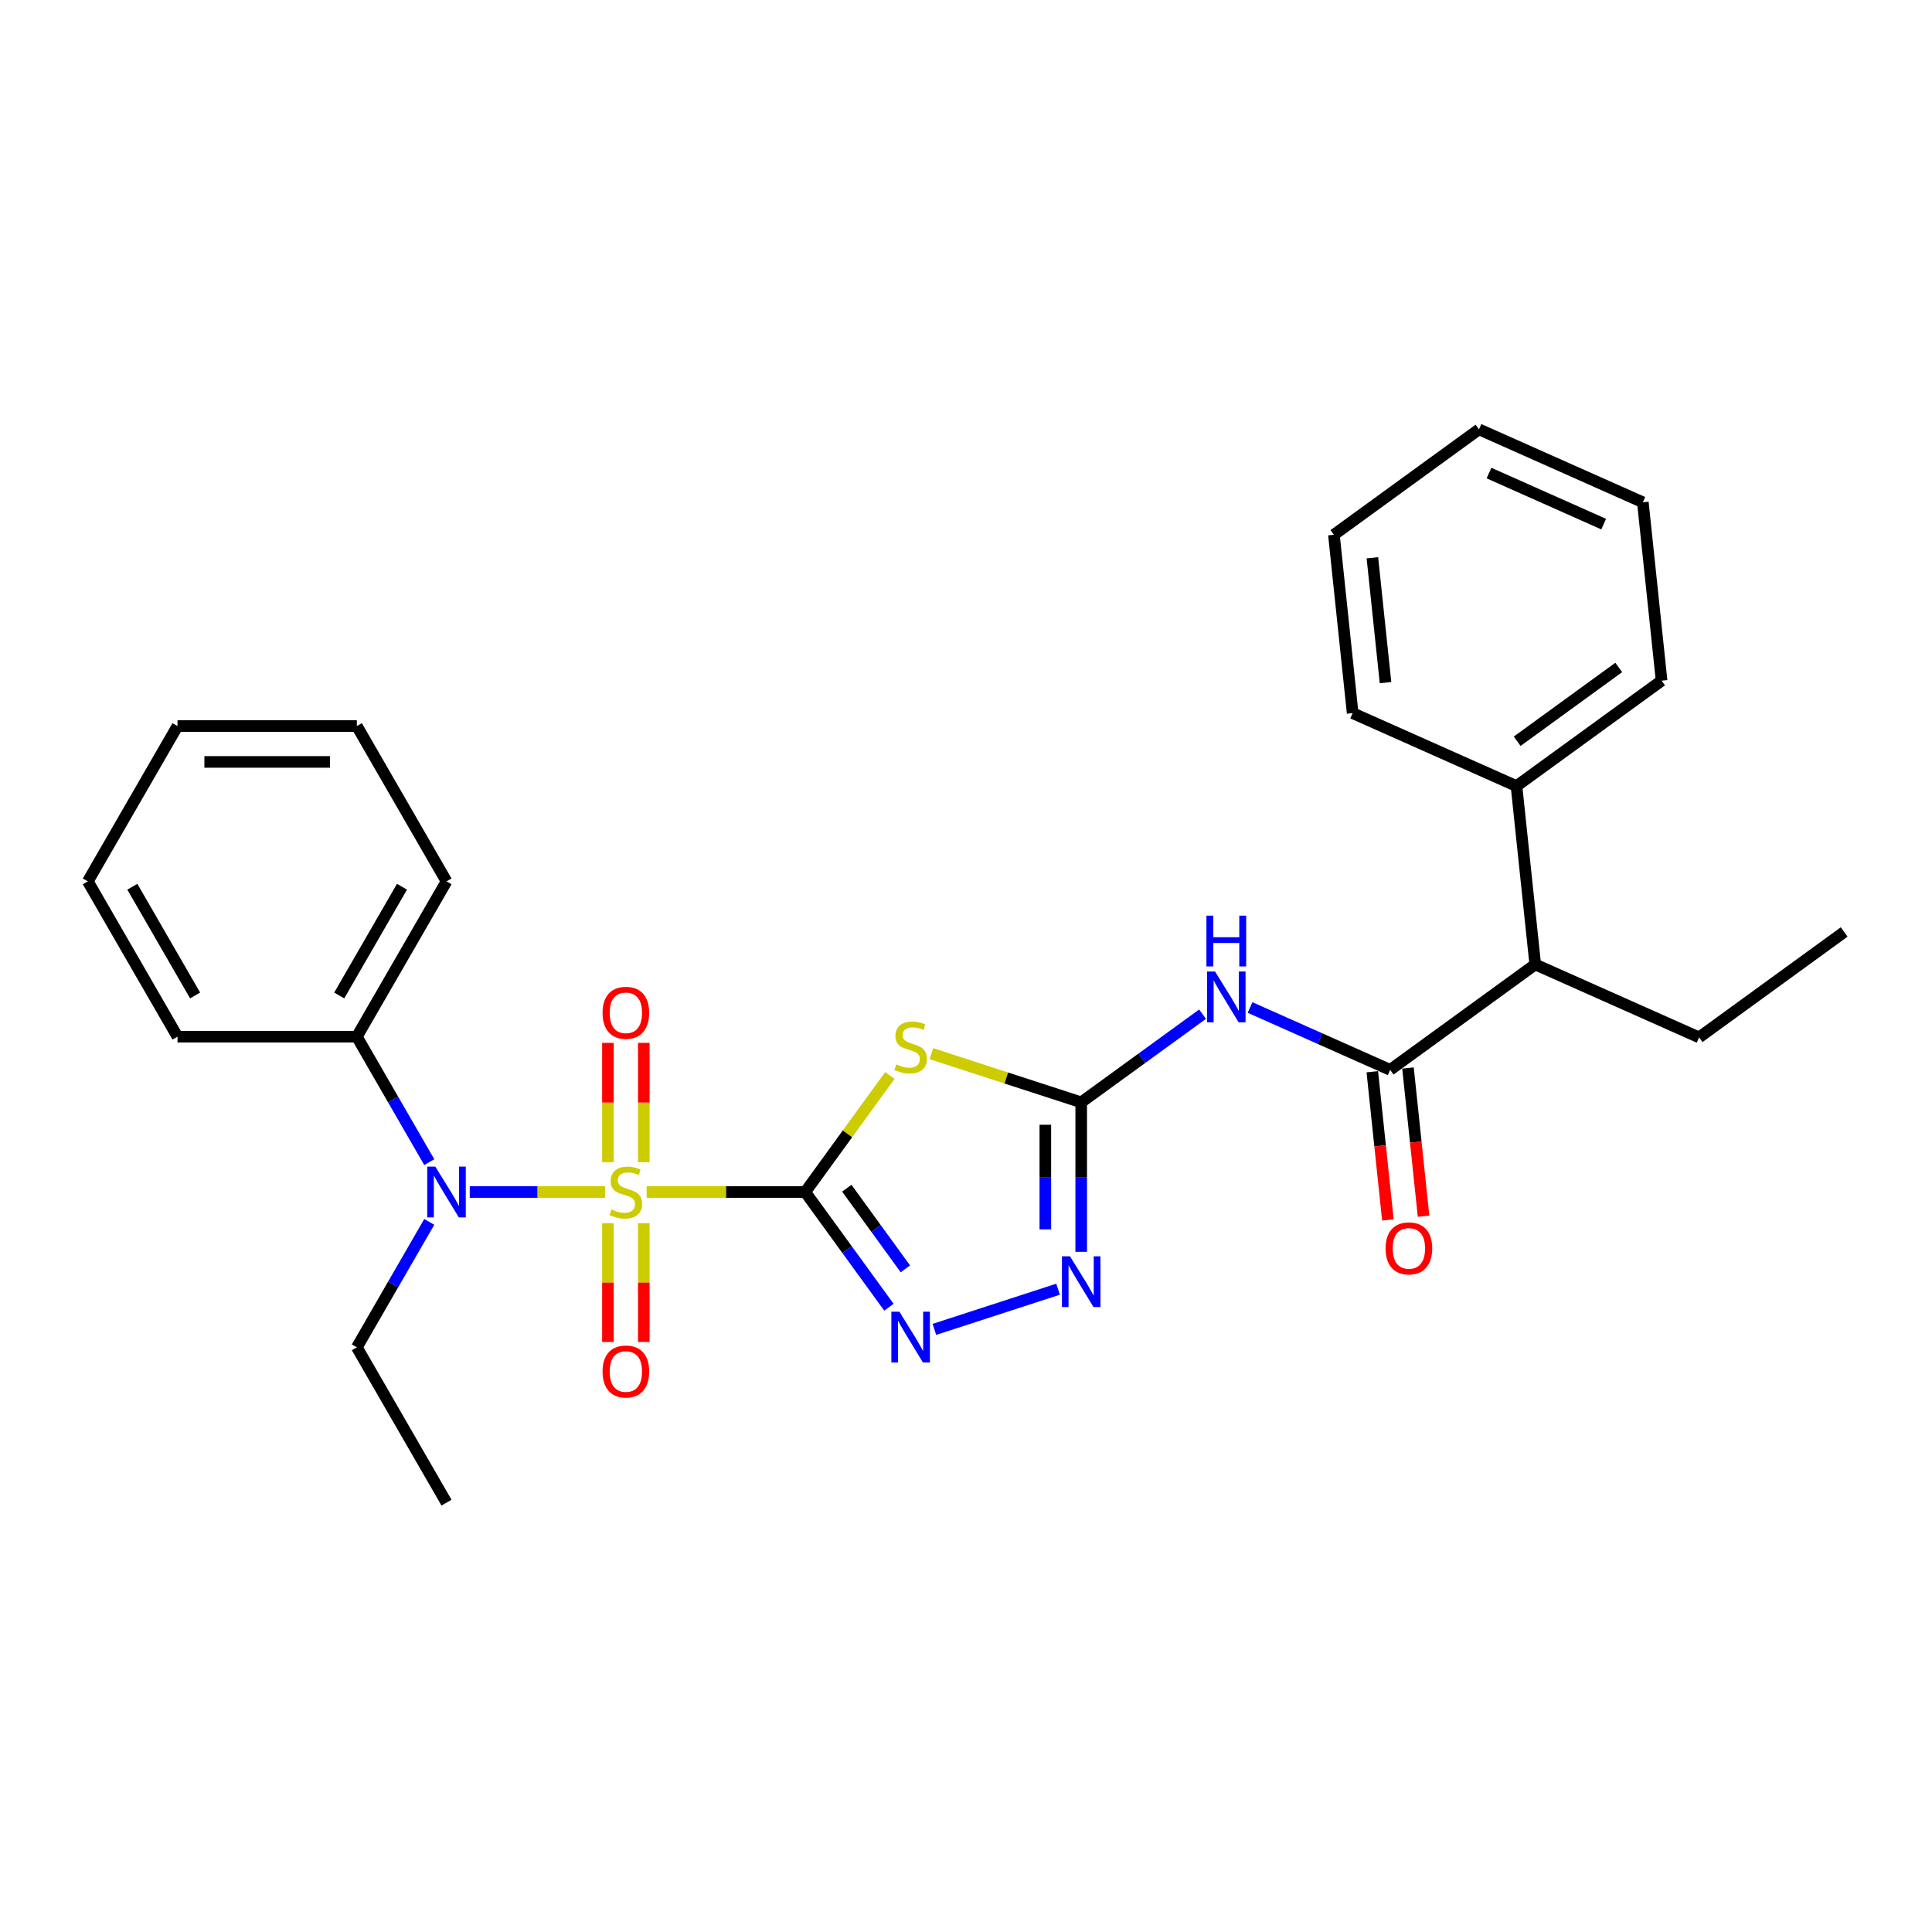 <?xml version='1.0' encoding='iso-8859-1'?>
<svg version='1.1' baseProfile='full'
              xmlns='http://www.w3.org/2000/svg'
                      xmlns:rdkit='http://www.rdkit.org/xml'
                      xmlns:xlink='http://www.w3.org/1999/xlink'
                  xml:space='preserve'
width='1000px' height='1000px' viewBox='0 0 1000 1000'>
<!-- END OF HEADER -->
<rect style='opacity:1.0;fill:#FFFFFF;stroke:none' width='1000' height='1000' x='0' y='0'> </rect>
<path class='bond-0' d='M 416.778,616.983 L 375.737,616.983' style='fill:none;fill-rule:evenodd;stroke:#000000;stroke-width:6px;stroke-linecap:butt;stroke-linejoin:miter;stroke-opacity:1' />
<path class='bond-0' d='M 375.737,616.983 L 334.697,616.983' style='fill:none;fill-rule:evenodd;stroke:#CCCC00;stroke-width:6px;stroke-linecap:butt;stroke-linejoin:miter;stroke-opacity:1' />
<path class='bond-1' d='M 416.778,616.983 L 438.685,586.83' style='fill:none;fill-rule:evenodd;stroke:#000000;stroke-width:6px;stroke-linecap:butt;stroke-linejoin:miter;stroke-opacity:1' />
<path class='bond-1' d='M 438.685,586.83 L 460.593,556.677' style='fill:none;fill-rule:evenodd;stroke:#CCCC00;stroke-width:6px;stroke-linecap:butt;stroke-linejoin:miter;stroke-opacity:1' />
<path class='bond-3' d='M 416.778,616.983 L 438.442,646.801' style='fill:none;fill-rule:evenodd;stroke:#000000;stroke-width:6px;stroke-linecap:butt;stroke-linejoin:miter;stroke-opacity:1' />
<path class='bond-3' d='M 438.442,646.801 L 460.106,676.619' style='fill:none;fill-rule:evenodd;stroke:#0000FF;stroke-width:6px;stroke-linecap:butt;stroke-linejoin:miter;stroke-opacity:1' />
<path class='bond-3' d='M 438.297,615.016 L 453.462,635.888' style='fill:none;fill-rule:evenodd;stroke:#000000;stroke-width:6px;stroke-linecap:butt;stroke-linejoin:miter;stroke-opacity:1' />
<path class='bond-3' d='M 453.462,635.888 L 468.627,656.761' style='fill:none;fill-rule:evenodd;stroke:#0000FF;stroke-width:6px;stroke-linecap:butt;stroke-linejoin:miter;stroke-opacity:1' />
<path class='bond-6' d='M 313.197,616.983 L 278.168,616.983' style='fill:none;fill-rule:evenodd;stroke:#CCCC00;stroke-width:6px;stroke-linecap:butt;stroke-linejoin:miter;stroke-opacity:1' />
<path class='bond-6' d='M 278.168,616.983 L 243.138,616.983' style='fill:none;fill-rule:evenodd;stroke:#0000FF;stroke-width:6px;stroke-linecap:butt;stroke-linejoin:miter;stroke-opacity:1' />
<path class='bond-8' d='M 333.23,601.555 L 333.23,570.672' style='fill:none;fill-rule:evenodd;stroke:#CCCC00;stroke-width:6px;stroke-linecap:butt;stroke-linejoin:miter;stroke-opacity:1' />
<path class='bond-8' d='M 333.23,570.672 L 333.23,539.789' style='fill:none;fill-rule:evenodd;stroke:#FF0000;stroke-width:6px;stroke-linecap:butt;stroke-linejoin:miter;stroke-opacity:1' />
<path class='bond-8' d='M 314.664,601.555 L 314.664,570.672' style='fill:none;fill-rule:evenodd;stroke:#CCCC00;stroke-width:6px;stroke-linecap:butt;stroke-linejoin:miter;stroke-opacity:1' />
<path class='bond-8' d='M 314.664,570.672 L 314.664,539.789' style='fill:none;fill-rule:evenodd;stroke:#FF0000;stroke-width:6px;stroke-linecap:butt;stroke-linejoin:miter;stroke-opacity:1' />
<path class='bond-9' d='M 314.664,633.117 L 314.664,663.86' style='fill:none;fill-rule:evenodd;stroke:#CCCC00;stroke-width:6px;stroke-linecap:butt;stroke-linejoin:miter;stroke-opacity:1' />
<path class='bond-9' d='M 314.664,663.86 L 314.664,694.603' style='fill:none;fill-rule:evenodd;stroke:#FF0000;stroke-width:6px;stroke-linecap:butt;stroke-linejoin:miter;stroke-opacity:1' />
<path class='bond-9' d='M 333.23,633.117 L 333.23,663.86' style='fill:none;fill-rule:evenodd;stroke:#CCCC00;stroke-width:6px;stroke-linecap:butt;stroke-linejoin:miter;stroke-opacity:1' />
<path class='bond-9' d='M 333.23,663.86 L 333.23,694.603' style='fill:none;fill-rule:evenodd;stroke:#FF0000;stroke-width:6px;stroke-linecap:butt;stroke-linejoin:miter;stroke-opacity:1' />
<path class='bond-2' d='M 482.092,545.374 L 520.861,557.971' style='fill:none;fill-rule:evenodd;stroke:#CCCC00;stroke-width:6px;stroke-linecap:butt;stroke-linejoin:miter;stroke-opacity:1' />
<path class='bond-2' d='M 520.861,557.971 L 559.63,570.568' style='fill:none;fill-rule:evenodd;stroke:#000000;stroke-width:6px;stroke-linecap:butt;stroke-linejoin:miter;stroke-opacity:1' />
<path class='bond-4' d='M 559.63,570.568 L 591.035,547.75' style='fill:none;fill-rule:evenodd;stroke:#000000;stroke-width:6px;stroke-linecap:butt;stroke-linejoin:miter;stroke-opacity:1' />
<path class='bond-4' d='M 591.035,547.75 L 622.441,524.933' style='fill:none;fill-rule:evenodd;stroke:#0000FF;stroke-width:6px;stroke-linecap:butt;stroke-linejoin:miter;stroke-opacity:1' />
<path class='bond-28' d='M 559.63,570.568 L 559.63,609.25' style='fill:none;fill-rule:evenodd;stroke:#000000;stroke-width:6px;stroke-linecap:butt;stroke-linejoin:miter;stroke-opacity:1' />
<path class='bond-28' d='M 559.63,609.25 L 559.63,647.933' style='fill:none;fill-rule:evenodd;stroke:#0000FF;stroke-width:6px;stroke-linecap:butt;stroke-linejoin:miter;stroke-opacity:1' />
<path class='bond-28' d='M 541.064,582.172 L 541.064,609.25' style='fill:none;fill-rule:evenodd;stroke:#000000;stroke-width:6px;stroke-linecap:butt;stroke-linejoin:miter;stroke-opacity:1' />
<path class='bond-28' d='M 541.064,609.25 L 541.064,636.328' style='fill:none;fill-rule:evenodd;stroke:#0000FF;stroke-width:6px;stroke-linecap:butt;stroke-linejoin:miter;stroke-opacity:1' />
<path class='bond-5' d='M 483.633,688.091 L 547.662,667.287' style='fill:none;fill-rule:evenodd;stroke:#0000FF;stroke-width:6px;stroke-linecap:butt;stroke-linejoin:miter;stroke-opacity:1' />
<path class='bond-7' d='M 647.022,521.475 L 683.28,537.618' style='fill:none;fill-rule:evenodd;stroke:#0000FF;stroke-width:6px;stroke-linecap:butt;stroke-linejoin:miter;stroke-opacity:1' />
<path class='bond-7' d='M 683.28,537.618 L 719.537,553.761' style='fill:none;fill-rule:evenodd;stroke:#000000;stroke-width:6px;stroke-linecap:butt;stroke-linejoin:miter;stroke-opacity:1' />
<path class='bond-12' d='M 222.187,601.517 L 203.444,569.053' style='fill:none;fill-rule:evenodd;stroke:#0000FF;stroke-width:6px;stroke-linecap:butt;stroke-linejoin:miter;stroke-opacity:1' />
<path class='bond-12' d='M 203.444,569.053 L 184.701,536.589' style='fill:none;fill-rule:evenodd;stroke:#000000;stroke-width:6px;stroke-linecap:butt;stroke-linejoin:miter;stroke-opacity:1' />
<path class='bond-14' d='M 222.187,632.449 L 203.444,664.913' style='fill:none;fill-rule:evenodd;stroke:#0000FF;stroke-width:6px;stroke-linecap:butt;stroke-linejoin:miter;stroke-opacity:1' />
<path class='bond-14' d='M 203.444,664.913 L 184.701,697.377' style='fill:none;fill-rule:evenodd;stroke:#000000;stroke-width:6px;stroke-linecap:butt;stroke-linejoin:miter;stroke-opacity:1' />
<path class='bond-10' d='M 719.537,553.761 L 794.639,499.196' style='fill:none;fill-rule:evenodd;stroke:#000000;stroke-width:6px;stroke-linecap:butt;stroke-linejoin:miter;stroke-opacity:1' />
<path class='bond-11' d='M 710.305,554.731 L 714.336,593.085' style='fill:none;fill-rule:evenodd;stroke:#000000;stroke-width:6px;stroke-linecap:butt;stroke-linejoin:miter;stroke-opacity:1' />
<path class='bond-11' d='M 714.336,593.085 L 718.367,631.439' style='fill:none;fill-rule:evenodd;stroke:#FF0000;stroke-width:6px;stroke-linecap:butt;stroke-linejoin:miter;stroke-opacity:1' />
<path class='bond-11' d='M 728.769,552.79 L 732.8,591.144' style='fill:none;fill-rule:evenodd;stroke:#000000;stroke-width:6px;stroke-linecap:butt;stroke-linejoin:miter;stroke-opacity:1' />
<path class='bond-11' d='M 732.8,591.144 L 736.831,629.499' style='fill:none;fill-rule:evenodd;stroke:#FF0000;stroke-width:6px;stroke-linecap:butt;stroke-linejoin:miter;stroke-opacity:1' />
<path class='bond-13' d='M 794.639,499.196 L 784.935,406.874' style='fill:none;fill-rule:evenodd;stroke:#000000;stroke-width:6px;stroke-linecap:butt;stroke-linejoin:miter;stroke-opacity:1' />
<path class='bond-15' d='M 794.639,499.196 L 879.444,536.954' style='fill:none;fill-rule:evenodd;stroke:#000000;stroke-width:6px;stroke-linecap:butt;stroke-linejoin:miter;stroke-opacity:1' />
<path class='bond-16' d='M 184.701,536.589 L 231.116,456.195' style='fill:none;fill-rule:evenodd;stroke:#000000;stroke-width:6px;stroke-linecap:butt;stroke-linejoin:miter;stroke-opacity:1' />
<path class='bond-16' d='M 175.584,515.247 L 208.075,458.971' style='fill:none;fill-rule:evenodd;stroke:#000000;stroke-width:6px;stroke-linecap:butt;stroke-linejoin:miter;stroke-opacity:1' />
<path class='bond-17' d='M 184.701,536.589 L 91.87,536.589' style='fill:none;fill-rule:evenodd;stroke:#000000;stroke-width:6px;stroke-linecap:butt;stroke-linejoin:miter;stroke-opacity:1' />
<path class='bond-18' d='M 784.935,406.874 L 860.037,352.309' style='fill:none;fill-rule:evenodd;stroke:#000000;stroke-width:6px;stroke-linecap:butt;stroke-linejoin:miter;stroke-opacity:1' />
<path class='bond-18' d='M 785.287,383.669 L 837.859,345.474' style='fill:none;fill-rule:evenodd;stroke:#000000;stroke-width:6px;stroke-linecap:butt;stroke-linejoin:miter;stroke-opacity:1' />
<path class='bond-19' d='M 784.935,406.874 L 700.13,369.116' style='fill:none;fill-rule:evenodd;stroke:#000000;stroke-width:6px;stroke-linecap:butt;stroke-linejoin:miter;stroke-opacity:1' />
<path class='bond-20' d='M 184.701,697.377 L 231.116,777.771' style='fill:none;fill-rule:evenodd;stroke:#000000;stroke-width:6px;stroke-linecap:butt;stroke-linejoin:miter;stroke-opacity:1' />
<path class='bond-21' d='M 879.444,536.954 L 954.545,482.389' style='fill:none;fill-rule:evenodd;stroke:#000000;stroke-width:6px;stroke-linecap:butt;stroke-linejoin:miter;stroke-opacity:1' />
<path class='bond-23' d='M 231.116,456.195 L 184.701,375.801' style='fill:none;fill-rule:evenodd;stroke:#000000;stroke-width:6px;stroke-linecap:butt;stroke-linejoin:miter;stroke-opacity:1' />
<path class='bond-22' d='M 91.87,536.589 L 45.455,456.195' style='fill:none;fill-rule:evenodd;stroke:#000000;stroke-width:6px;stroke-linecap:butt;stroke-linejoin:miter;stroke-opacity:1' />
<path class='bond-22' d='M 100.986,515.247 L 68.496,458.971' style='fill:none;fill-rule:evenodd;stroke:#000000;stroke-width:6px;stroke-linecap:butt;stroke-linejoin:miter;stroke-opacity:1' />
<path class='bond-24' d='M 860.037,352.309 L 850.333,259.987' style='fill:none;fill-rule:evenodd;stroke:#000000;stroke-width:6px;stroke-linecap:butt;stroke-linejoin:miter;stroke-opacity:1' />
<path class='bond-25' d='M 700.13,369.116 L 690.426,276.794' style='fill:none;fill-rule:evenodd;stroke:#000000;stroke-width:6px;stroke-linecap:butt;stroke-linejoin:miter;stroke-opacity:1' />
<path class='bond-25' d='M 717.139,353.327 L 710.346,288.701' style='fill:none;fill-rule:evenodd;stroke:#000000;stroke-width:6px;stroke-linecap:butt;stroke-linejoin:miter;stroke-opacity:1' />
<path class='bond-26' d='M 45.455,456.195 L 91.87,375.801' style='fill:none;fill-rule:evenodd;stroke:#000000;stroke-width:6px;stroke-linecap:butt;stroke-linejoin:miter;stroke-opacity:1' />
<path class='bond-29' d='M 184.701,375.801 L 91.87,375.801' style='fill:none;fill-rule:evenodd;stroke:#000000;stroke-width:6px;stroke-linecap:butt;stroke-linejoin:miter;stroke-opacity:1' />
<path class='bond-29' d='M 170.776,394.368 L 105.795,394.368' style='fill:none;fill-rule:evenodd;stroke:#000000;stroke-width:6px;stroke-linecap:butt;stroke-linejoin:miter;stroke-opacity:1' />
<path class='bond-30' d='M 850.333,259.987 L 765.528,222.229' style='fill:none;fill-rule:evenodd;stroke:#000000;stroke-width:6px;stroke-linecap:butt;stroke-linejoin:miter;stroke-opacity:1' />
<path class='bond-30' d='M 830.061,271.284 L 770.697,244.854' style='fill:none;fill-rule:evenodd;stroke:#000000;stroke-width:6px;stroke-linecap:butt;stroke-linejoin:miter;stroke-opacity:1' />
<path class='bond-27' d='M 690.426,276.794 L 765.528,222.229' style='fill:none;fill-rule:evenodd;stroke:#000000;stroke-width:6px;stroke-linecap:butt;stroke-linejoin:miter;stroke-opacity:1' />
<path  class='atom-1' d='M 316.521 626.006
Q 316.818 626.118, 318.043 626.637
Q 319.268 627.157, 320.605 627.491
Q 321.979 627.789, 323.316 627.789
Q 325.804 627.789, 327.252 626.6
Q 328.7 625.375, 328.7 623.258
Q 328.7 621.81, 327.957 620.919
Q 327.252 620.028, 326.138 619.545
Q 325.024 619.062, 323.167 618.505
Q 320.828 617.8, 319.417 617.132
Q 318.043 616.463, 317.04 615.052
Q 316.075 613.641, 316.075 611.265
Q 316.075 607.96, 318.303 605.918
Q 320.568 603.875, 325.024 603.875
Q 328.069 603.875, 331.522 605.323
L 330.668 608.183
Q 327.512 606.883, 325.135 606.883
Q 322.573 606.883, 321.162 607.96
Q 319.751 609, 319.788 610.819
Q 319.788 612.23, 320.494 613.084
Q 321.236 613.938, 322.276 614.421
Q 323.353 614.904, 325.135 615.461
Q 327.512 616.203, 328.923 616.946
Q 330.334 617.689, 331.336 619.211
Q 332.376 620.696, 332.376 623.258
Q 332.376 626.897, 329.925 628.865
Q 327.512 630.796, 323.464 630.796
Q 321.125 630.796, 319.343 630.276
Q 317.597 629.794, 315.518 628.94
L 316.521 626.006
' fill='#CCCC00'/>
<path  class='atom-2' d='M 463.916 550.904
Q 464.213 551.016, 465.438 551.536
Q 466.664 552.056, 468.001 552.39
Q 469.374 552.687, 470.711 552.687
Q 473.199 552.687, 474.647 551.499
Q 476.095 550.273, 476.095 548.157
Q 476.095 546.709, 475.353 545.817
Q 474.647 544.926, 473.533 544.443
Q 472.419 543.961, 470.563 543.404
Q 468.223 542.698, 466.812 542.03
Q 465.438 541.361, 464.436 539.95
Q 463.47 538.539, 463.47 536.163
Q 463.47 532.858, 465.698 530.816
Q 467.963 528.774, 472.419 528.774
Q 475.464 528.774, 478.918 530.222
L 478.063 533.081
Q 474.907 531.781, 472.531 531.781
Q 469.969 531.781, 468.558 532.858
Q 467.147 533.898, 467.184 535.717
Q 467.184 537.128, 467.889 537.982
Q 468.632 538.836, 469.672 539.319
Q 470.748 539.802, 472.531 540.359
Q 474.907 541.102, 476.318 541.844
Q 477.729 542.587, 478.732 544.109
Q 479.772 545.595, 479.772 548.157
Q 479.772 551.796, 477.321 553.764
Q 474.907 555.695, 470.86 555.695
Q 468.52 555.695, 466.738 555.175
Q 464.993 554.692, 462.913 553.838
L 463.916 550.904
' fill='#CCCC00'/>
<path  class='atom-4' d='M 465.531 678.94
L 474.146 692.865
Q 475 694.238, 476.374 696.726
Q 477.748 699.214, 477.822 699.363
L 477.822 678.94
L 481.313 678.94
L 481.313 705.23
L 477.711 705.23
L 468.465 690.005
Q 467.388 688.223, 466.237 686.181
Q 465.123 684.138, 464.789 683.507
L 464.789 705.23
L 461.372 705.23
L 461.372 678.94
L 465.531 678.94
' fill='#0000FF'/>
<path  class='atom-5' d='M 628.92 502.858
L 637.535 516.783
Q 638.389 518.157, 639.763 520.645
Q 641.137 523.132, 641.211 523.281
L 641.211 502.858
L 644.702 502.858
L 644.702 529.148
L 641.1 529.148
L 631.854 513.924
Q 630.777 512.141, 629.626 510.099
Q 628.512 508.057, 628.178 507.425
L 628.178 529.148
L 624.762 529.148
L 624.762 502.858
L 628.92 502.858
' fill='#0000FF'/>
<path  class='atom-5' d='M 624.446 473.94
L 628.011 473.94
L 628.011 485.116
L 641.453 485.116
L 641.453 473.94
L 645.017 473.94
L 645.017 500.229
L 641.453 500.229
L 641.453 488.087
L 628.011 488.087
L 628.011 500.229
L 624.446 500.229
L 624.446 473.94
' fill='#0000FF'/>
<path  class='atom-6' d='M 553.819 650.254
L 562.433 664.178
Q 563.287 665.552, 564.661 668.04
Q 566.035 670.528, 566.109 670.676
L 566.109 650.254
L 569.6 650.254
L 569.6 676.543
L 565.998 676.543
L 556.752 661.319
Q 555.675 659.537, 554.524 657.494
Q 553.41 655.452, 553.076 654.821
L 553.076 676.543
L 549.66 676.543
L 549.66 650.254
L 553.819 650.254
' fill='#0000FF'/>
<path  class='atom-7' d='M 225.305 603.838
L 233.92 617.763
Q 234.774 619.137, 236.148 621.625
Q 237.522 624.112, 237.596 624.261
L 237.596 603.838
L 241.086 603.838
L 241.086 630.128
L 237.484 630.128
L 228.238 614.904
Q 227.162 613.121, 226.011 611.079
Q 224.897 609.037, 224.562 608.405
L 224.562 630.128
L 221.146 630.128
L 221.146 603.838
L 225.305 603.838
' fill='#0000FF'/>
<path  class='atom-9' d='M 311.879 524.226
Q 311.879 517.914, 314.998 514.386
Q 318.117 510.859, 323.947 510.859
Q 329.777 510.859, 332.896 514.386
Q 336.015 517.914, 336.015 524.226
Q 336.015 530.613, 332.859 534.252
Q 329.703 537.854, 323.947 537.854
Q 318.154 537.854, 314.998 534.252
Q 311.879 530.65, 311.879 524.226
M 323.947 534.883
Q 327.957 534.883, 330.111 532.21
Q 332.302 529.499, 332.302 524.226
Q 332.302 519.065, 330.111 516.466
Q 327.957 513.829, 323.947 513.829
Q 319.937 513.829, 317.746 516.429
Q 315.592 519.028, 315.592 524.226
Q 315.592 529.536, 317.746 532.21
Q 319.937 534.883, 323.947 534.883
' fill='#FF0000'/>
<path  class='atom-10' d='M 311.879 709.888
Q 311.879 703.576, 314.998 700.048
Q 318.117 696.521, 323.947 696.521
Q 329.777 696.521, 332.896 700.048
Q 336.015 703.576, 336.015 709.888
Q 336.015 716.275, 332.859 719.914
Q 329.703 723.516, 323.947 723.516
Q 318.154 723.516, 314.998 719.914
Q 311.879 716.312, 311.879 709.888
M 323.947 720.545
Q 327.957 720.545, 330.111 717.872
Q 332.302 715.161, 332.302 709.888
Q 332.302 704.727, 330.111 702.127
Q 327.957 699.491, 323.947 699.491
Q 319.937 699.491, 317.746 702.09
Q 315.592 704.69, 315.592 709.888
Q 315.592 715.198, 317.746 717.872
Q 319.937 720.545, 323.947 720.545
' fill='#FF0000'/>
<path  class='atom-12' d='M 717.172 646.157
Q 717.172 639.845, 720.291 636.317
Q 723.41 632.79, 729.24 632.79
Q 735.07 632.79, 738.189 636.317
Q 741.308 639.845, 741.308 646.157
Q 741.308 652.544, 738.152 656.183
Q 734.996 659.785, 729.24 659.785
Q 723.448 659.785, 720.291 656.183
Q 717.172 652.581, 717.172 646.157
M 729.24 656.814
Q 733.251 656.814, 735.404 654.141
Q 737.595 651.43, 737.595 646.157
Q 737.595 640.996, 735.404 638.397
Q 733.251 635.76, 729.24 635.76
Q 725.23 635.76, 723.039 638.36
Q 720.885 640.959, 720.885 646.157
Q 720.885 651.467, 723.039 654.141
Q 725.23 656.814, 729.24 656.814
' fill='#FF0000'/>
</svg>
